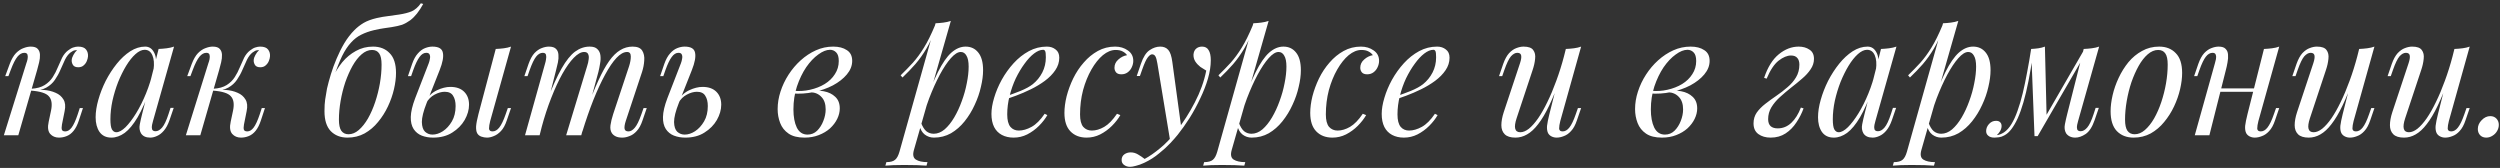 <?xml version="1.0" encoding="UTF-8"?> <svg xmlns="http://www.w3.org/2000/svg" width="536" height="36" viewBox="0 0 536 36" fill="none"><rect x="0" y="0" width="536" height="36" fill="#333333" stroke="none"/><path d="M13.284 26.696C13.188 27.224 13.188 27.608 13.284 27.848C13.38 28.064 13.62 28.172 14.004 28.172C14.484 28.172 14.928 27.908 15.336 27.38C15.768 26.828 16.212 25.868 16.668 24.5L17.1 23.168H17.784L16.92 25.796C16.608 26.756 16.224 27.512 15.768 28.064C15.336 28.592 14.844 28.964 14.292 29.18C13.764 29.396 13.212 29.504 12.636 29.504C11.868 29.504 11.244 29.24 10.764 28.712C10.284 28.16 10.176 27.284 10.44 26.084L10.944 23.708C11.232 22.316 11.076 21.296 10.476 20.648C9.9 19.976 8.604 19.568 6.588 19.424V19.28C7.5 19.208 8.424 19.208 9.36 19.28C10.32 19.352 11.172 19.556 11.916 19.892C12.66 20.204 13.224 20.684 13.608 21.332C13.992 21.956 14.076 22.784 13.86 23.816L13.284 26.696ZM16.452 10.748C16.164 10.748 15.912 10.796 15.696 10.892C15.504 10.988 15.312 11.108 15.12 11.252C14.664 11.612 14.268 12.128 13.932 12.8C13.62 13.472 13.296 14.192 12.96 14.96C12.648 15.704 12.252 16.424 11.772 17.12C11.316 17.792 10.704 18.344 9.936 18.776C9.192 19.208 8.22 19.412 7.02 19.388L6.66 19.424L6.732 19.028C7.908 18.956 8.856 18.692 9.576 18.236C10.296 17.78 10.872 17.216 11.304 16.544C11.736 15.872 12.096 15.176 12.384 14.456C12.696 13.712 13.008 13.016 13.32 12.368C13.656 11.72 14.076 11.204 14.58 10.82C15.012 10.484 15.396 10.268 15.732 10.172C16.092 10.052 16.428 9.992 16.74 9.992C17.58 9.992 18.156 10.208 18.468 10.64C18.78 11.048 18.912 11.54 18.864 12.116C18.84 12.404 18.756 12.728 18.612 13.088C18.468 13.448 18.24 13.76 17.928 14.024C17.64 14.288 17.256 14.42 16.776 14.42C16.248 14.42 15.876 14.264 15.66 13.952C15.444 13.616 15.348 13.256 15.372 12.872C15.396 12.536 15.516 12.176 15.732 11.792C15.948 11.384 16.212 11.036 16.524 10.748C16.5 10.748 16.488 10.748 16.488 10.748C16.488 10.748 16.476 10.748 16.452 10.748ZM3.924 29H0.828L5.652 13.556C5.748 13.316 5.832 13.028 5.904 12.692C5.976 12.332 5.976 12.02 5.904 11.756C5.832 11.468 5.604 11.324 5.22 11.324C4.692 11.324 4.2 11.6 3.744 12.152C3.288 12.704 2.808 13.652 2.304 14.996L1.8 16.328H1.116L2.088 13.7C2.472 12.692 2.916 11.924 3.42 11.396C3.948 10.868 4.488 10.508 5.04 10.316C5.592 10.1 6.108 9.992 6.588 9.992C7.308 9.992 7.812 10.16 8.1 10.496C8.388 10.808 8.544 11.216 8.568 11.72C8.592 12.224 8.532 12.776 8.388 13.376C8.244 13.952 8.1 14.504 7.956 15.032L3.924 29ZM24.932 28.352C25.508 28.352 26.168 27.992 26.912 27.272C27.656 26.528 28.412 25.532 29.18 24.284C29.948 23.036 30.656 21.62 31.304 20.036C31.952 18.452 32.468 16.808 32.852 15.104L32.24 18.992C31.328 21.536 30.416 23.588 29.504 25.148C28.592 26.684 27.668 27.8 26.732 28.496C25.796 29.168 24.848 29.504 23.888 29.504C22.76 29.504 21.908 29.096 21.332 28.28C20.78 27.464 20.504 26.42 20.504 25.148C20.504 23.996 20.696 22.748 21.08 21.404C21.464 20.036 21.992 18.68 22.664 17.336C23.36 15.992 24.152 14.768 25.04 13.664C25.928 12.56 26.888 11.672 27.92 11C28.976 10.328 30.044 9.992 31.124 9.992C31.964 9.992 32.6 10.412 33.032 11.252C33.488 12.068 33.584 13.22 33.32 14.708L32.924 14.924C33.092 13.652 33.008 12.632 32.672 11.864C32.336 11.072 31.784 10.676 31.016 10.676C30.392 10.676 29.732 10.988 29.036 11.612C28.364 12.212 27.704 13.04 27.056 14.096C26.432 15.128 25.856 16.292 25.328 17.588C24.824 18.884 24.416 20.228 24.104 21.62C23.816 22.988 23.672 24.308 23.672 25.58C23.672 26.612 23.78 27.332 23.996 27.74C24.236 28.148 24.548 28.352 24.932 28.352ZM34.004 10.496C34.58 10.472 35.156 10.424 35.732 10.352C36.308 10.28 36.836 10.16 37.316 9.992L32.816 25.904C32.768 26.12 32.696 26.408 32.6 26.768C32.528 27.104 32.528 27.416 32.6 27.704C32.696 27.992 32.948 28.136 33.356 28.136C33.836 28.136 34.304 27.872 34.76 27.344C35.216 26.816 35.672 25.856 36.128 24.464L36.56 23.132H37.244L36.344 25.76C36.008 26.72 35.6 27.476 35.12 28.028C34.664 28.556 34.184 28.928 33.68 29.144C33.176 29.384 32.684 29.504 32.204 29.504C31.268 29.504 30.608 29.192 30.224 28.568C29.912 28.016 29.828 27.38 29.972 26.66C30.116 25.916 30.284 25.172 30.476 24.428L34.004 10.496ZM52.307 26.696C52.211 27.224 52.211 27.608 52.307 27.848C52.403 28.064 52.643 28.172 53.027 28.172C53.507 28.172 53.951 27.908 54.359 27.38C54.791 26.828 55.235 25.868 55.691 24.5L56.123 23.168H56.807L55.943 25.796C55.631 26.756 55.247 27.512 54.791 28.064C54.359 28.592 53.867 28.964 53.315 29.18C52.787 29.396 52.235 29.504 51.659 29.504C50.891 29.504 50.267 29.24 49.787 28.712C49.307 28.16 49.199 27.284 49.463 26.084L49.967 23.708C50.255 22.316 50.099 21.296 49.499 20.648C48.923 19.976 47.627 19.568 45.611 19.424V19.28C46.523 19.208 47.447 19.208 48.383 19.28C49.343 19.352 50.195 19.556 50.939 19.892C51.683 20.204 52.247 20.684 52.631 21.332C53.015 21.956 53.099 22.784 52.883 23.816L52.307 26.696ZM55.475 10.748C55.187 10.748 54.935 10.796 54.719 10.892C54.527 10.988 54.335 11.108 54.143 11.252C53.687 11.612 53.291 12.128 52.955 12.8C52.643 13.472 52.319 14.192 51.983 14.96C51.671 15.704 51.275 16.424 50.795 17.12C50.339 17.792 49.727 18.344 48.959 18.776C48.215 19.208 47.243 19.412 46.043 19.388L45.683 19.424L45.755 19.028C46.931 18.956 47.879 18.692 48.599 18.236C49.319 17.78 49.895 17.216 50.327 16.544C50.759 15.872 51.119 15.176 51.407 14.456C51.719 13.712 52.031 13.016 52.343 12.368C52.679 11.72 53.099 11.204 53.603 10.82C54.035 10.484 54.419 10.268 54.755 10.172C55.115 10.052 55.451 9.992 55.763 9.992C56.603 9.992 57.179 10.208 57.491 10.64C57.803 11.048 57.935 11.54 57.887 12.116C57.863 12.404 57.779 12.728 57.635 13.088C57.491 13.448 57.263 13.76 56.951 14.024C56.663 14.288 56.279 14.42 55.799 14.42C55.271 14.42 54.899 14.264 54.683 13.952C54.467 13.616 54.371 13.256 54.395 12.872C54.419 12.536 54.539 12.176 54.755 11.792C54.971 11.384 55.235 11.036 55.547 10.748C55.523 10.748 55.511 10.748 55.511 10.748C55.511 10.748 55.499 10.748 55.475 10.748ZM42.947 29H39.851L44.675 13.556C44.771 13.316 44.855 13.028 44.927 12.692C44.999 12.332 44.999 12.02 44.927 11.756C44.855 11.468 44.627 11.324 44.243 11.324C43.715 11.324 43.223 11.6 42.767 12.152C42.311 12.704 41.831 13.652 41.327 14.996L40.823 16.328H40.139L41.111 13.7C41.495 12.692 41.939 11.924 42.443 11.396C42.971 10.868 43.511 10.508 44.063 10.316C44.615 10.1 45.131 9.992 45.611 9.992C46.331 9.992 46.835 10.16 47.123 10.496C47.411 10.808 47.567 11.216 47.591 11.72C47.615 12.224 47.555 12.776 47.411 13.376C47.267 13.952 47.123 14.504 46.979 15.032L42.947 29ZM69.569 23.816C69.569 22.832 69.617 22.016 69.713 21.368C69.809 20.696 69.941 19.904 70.109 18.992C70.325 18.056 70.601 17.036 70.937 15.932C71.273 14.828 71.681 13.712 72.161 12.584C72.641 11.432 73.193 10.328 73.817 9.272C74.465 8.192 75.197 7.244 76.013 6.428C76.589 5.852 77.237 5.348 77.957 4.916C78.701 4.484 79.637 4.136 80.765 3.872C81.605 3.68 82.445 3.536 83.285 3.44C84.125 3.32 84.893 3.212 85.589 3.116C86.669 2.948 87.557 2.72 88.253 2.432C88.973 2.12 89.633 1.544 90.233 0.704L90.737 0.848C90.305 1.64 89.861 2.324 89.405 2.9C88.973 3.452 88.493 3.932 87.965 4.34C87.365 4.772 86.777 5.096 86.201 5.312C85.625 5.504 84.881 5.672 83.969 5.816C83.369 5.912 82.793 5.996 82.241 6.068C81.713 6.14 81.029 6.272 80.189 6.464C79.181 6.704 78.269 7.028 77.453 7.436C76.661 7.82 75.929 8.384 75.257 9.128C74.585 9.848 73.949 10.808 73.349 12.008C72.773 13.208 72.173 14.732 71.549 16.58L69.569 23.816ZM79.757 10.712C78.989 10.712 78.245 11.024 77.525 11.648C76.829 12.248 76.181 13.076 75.581 14.132C75.005 15.164 74.489 16.328 74.033 17.624C73.601 18.92 73.265 20.264 73.025 21.656C72.785 23.048 72.665 24.38 72.665 25.652C72.665 26.732 72.833 27.524 73.169 28.028C73.529 28.532 74.045 28.784 74.717 28.784C75.485 28.784 76.217 28.484 76.913 27.884C77.633 27.26 78.293 26.432 78.893 25.4C79.493 24.344 80.009 23.168 80.441 21.872C80.873 20.576 81.209 19.244 81.449 17.876C81.689 16.484 81.809 15.14 81.809 13.844C81.809 12.74 81.641 11.948 81.305 11.468C80.969 10.964 80.453 10.712 79.757 10.712ZM69.569 23.852C69.569 22.796 69.713 21.644 70.001 20.396C70.289 19.148 70.721 17.912 71.297 16.688C71.873 15.464 72.569 14.348 73.385 13.34C74.225 12.332 75.197 11.528 76.301 10.928C77.405 10.304 78.629 9.992 79.973 9.992C81.461 9.992 82.649 10.46 83.537 11.396C84.449 12.308 84.905 13.724 84.905 15.644C84.905 16.7 84.761 17.852 84.473 19.1C84.185 20.348 83.753 21.584 83.177 22.808C82.601 24.032 81.893 25.148 81.053 26.156C80.237 27.164 79.277 27.98 78.173 28.604C77.069 29.204 75.845 29.504 74.501 29.504C73.013 29.504 71.813 29.036 70.901 28.1C70.013 27.164 69.569 25.748 69.569 23.852ZM105.099 25.94C104.931 26.588 104.847 27.128 104.847 27.56C104.871 27.968 105.123 28.172 105.603 28.172C106.131 28.172 106.611 27.896 107.043 27.344C107.499 26.768 107.955 25.82 108.411 24.5L108.879 23.168H109.563L108.663 25.796C108.327 26.804 107.907 27.572 107.403 28.1C106.899 28.628 106.383 28.988 105.855 29.18C105.351 29.396 104.871 29.504 104.415 29.504C104.007 29.504 103.599 29.432 103.191 29.288C102.783 29.144 102.483 28.892 102.291 28.532C102.123 28.196 102.051 27.716 102.075 27.092C102.123 26.444 102.291 25.568 102.579 24.464L106.287 10.496C106.887 10.472 107.463 10.424 108.015 10.352C108.591 10.28 109.107 10.16 109.563 9.992L105.099 25.94ZM96.567 18.632C97.839 18.632 98.823 18.98 99.519 19.676C100.215 20.372 100.563 21.296 100.563 22.448C100.563 23.528 100.251 24.62 99.627 25.724C99.003 26.804 98.115 27.704 96.963 28.424C95.835 29.144 94.467 29.504 92.859 29.504C91.971 29.504 91.155 29.36 90.411 29.072C89.691 28.784 89.115 28.316 88.683 27.668C88.251 26.996 88.047 26.132 88.071 25.076C88.095 23.996 88.407 22.664 89.007 21.08L91.923 13.556C92.043 13.244 92.127 12.92 92.175 12.584C92.247 12.224 92.223 11.924 92.103 11.684C92.007 11.444 91.767 11.324 91.383 11.324C90.855 11.324 90.375 11.624 89.943 12.224C89.511 12.8 89.067 13.724 88.611 14.996L88.143 16.328H87.459L88.359 13.7C88.695 12.74 89.103 11.996 89.583 11.468C90.063 10.916 90.579 10.532 91.131 10.316C91.683 10.1 92.211 9.992 92.715 9.992C94.035 9.992 94.779 10.424 94.947 11.288C95.139 12.152 94.911 13.4 94.263 15.032L91.455 22.124C90.783 23.828 90.447 25.172 90.447 26.156C90.471 27.14 90.699 27.836 91.131 28.244C91.587 28.652 92.115 28.856 92.715 28.856C93.459 28.856 94.203 28.616 94.947 28.136C95.715 27.632 96.363 26.924 96.891 26.012C97.419 25.1 97.683 24.008 97.683 22.736C97.683 21.824 97.503 21.092 97.143 20.54C96.807 19.964 96.207 19.676 95.343 19.676C94.671 19.676 93.951 19.88 93.183 20.288C92.415 20.696 91.815 21.296 91.383 22.088L91.167 21.692C91.863 20.588 92.703 19.808 93.687 19.352C94.695 18.872 95.655 18.632 96.567 18.632ZM115.696 29H112.564L116.884 13.556C116.956 13.34 117.016 13.064 117.064 12.728C117.136 12.368 117.136 12.044 117.064 11.756C116.992 11.468 116.764 11.324 116.38 11.324C115.852 11.324 115.372 11.6 114.94 12.152C114.508 12.704 114.052 13.652 113.572 14.996L113.104 16.328H112.42L113.32 13.7C113.68 12.692 114.1 11.924 114.58 11.396C115.084 10.868 115.6 10.508 116.128 10.316C116.68 10.1 117.196 9.992 117.676 9.992C118.396 9.992 118.912 10.16 119.224 10.496C119.536 10.808 119.704 11.228 119.728 11.756C119.776 12.26 119.74 12.8 119.62 13.376C119.5 13.952 119.368 14.504 119.224 15.032L115.696 29ZM125.884 14.168C126.052 13.664 126.16 13.184 126.208 12.728C126.28 12.272 126.244 11.9 126.1 11.612C125.98 11.3 125.692 11.144 125.236 11.144C124.564 11.144 123.82 11.564 123.004 12.404C122.212 13.22 121.396 14.372 120.556 15.86C119.74 17.324 118.948 19.04 118.18 21.008C117.412 22.952 116.728 25.04 116.128 27.272L117.316 21.512C118.42 18.632 119.452 16.352 120.412 14.672C121.372 12.992 122.332 11.792 123.292 11.072C124.276 10.352 125.32 9.992 126.424 9.992C127.192 9.992 127.744 10.172 128.08 10.532C128.44 10.868 128.656 11.312 128.728 11.864C128.8 12.416 128.776 13.004 128.656 13.628C128.56 14.252 128.44 14.852 128.296 15.428L124.624 29H121.384L125.884 14.168ZM134.884 14.168C135.124 13.424 135.244 12.74 135.244 12.116C135.244 11.468 134.98 11.144 134.452 11.144C133.732 11.144 132.976 11.564 132.184 12.404C131.392 13.244 130.576 14.444 129.736 16.004C128.896 17.54 128.056 19.352 127.216 21.44C126.4 23.504 125.608 25.784 124.84 28.28L125.668 23.672C126.604 21.176 127.468 19.064 128.26 17.336C129.052 15.584 129.832 14.168 130.6 13.088C131.368 12.008 132.16 11.228 132.976 10.748C133.792 10.244 134.68 9.992 135.64 9.992C136.648 9.992 137.332 10.28 137.692 10.856C138.052 11.432 138.196 12.14 138.124 12.98C138.076 13.796 137.92 14.612 137.656 15.428L134.164 25.94C133.924 26.684 133.84 27.248 133.912 27.632C133.984 27.992 134.26 28.172 134.74 28.172C135.196 28.172 135.64 27.92 136.072 27.416C136.528 26.912 137.008 25.94 137.512 24.5L137.98 23.168H138.664L137.764 25.796C137.428 26.804 137.008 27.572 136.504 28.1C136.024 28.628 135.508 28.988 134.956 29.18C134.428 29.396 133.912 29.504 133.408 29.504C132.808 29.504 132.328 29.408 131.968 29.216C131.632 29.048 131.368 28.82 131.176 28.532C130.888 28.076 130.792 27.512 130.888 26.84C130.984 26.144 131.176 25.352 131.464 24.464L134.884 14.168ZM150.637 18.632C151.909 18.632 152.893 18.98 153.589 19.676C154.285 20.372 154.633 21.296 154.633 22.448C154.633 23.528 154.321 24.62 153.697 25.724C153.073 26.804 152.185 27.704 151.033 28.424C149.905 29.144 148.537 29.504 146.929 29.504C146.041 29.504 145.225 29.36 144.481 29.072C143.761 28.784 143.185 28.316 142.753 27.668C142.321 26.996 142.117 26.132 142.141 25.076C142.165 23.996 142.477 22.664 143.077 21.08L145.993 13.556C146.113 13.244 146.197 12.92 146.245 12.584C146.317 12.224 146.293 11.924 146.173 11.684C146.077 11.444 145.837 11.324 145.453 11.324C144.925 11.324 144.445 11.624 144.013 12.224C143.581 12.8 143.137 13.724 142.681 14.996L142.213 16.328H141.529L142.429 13.7C142.765 12.74 143.173 11.996 143.653 11.468C144.133 10.916 144.649 10.532 145.201 10.316C145.753 10.1 146.281 9.992 146.785 9.992C148.105 9.992 148.849 10.424 149.017 11.288C149.209 12.152 148.981 13.4 148.333 15.032L145.525 22.124C144.853 23.828 144.517 25.172 144.517 26.156C144.541 27.14 144.769 27.836 145.201 28.244C145.657 28.652 146.185 28.856 146.785 28.856C147.529 28.856 148.273 28.616 149.017 28.136C149.785 27.632 150.433 26.924 150.961 26.012C151.489 25.1 151.753 24.008 151.753 22.736C151.753 21.824 151.573 21.092 151.213 20.54C150.877 19.964 150.277 19.676 149.413 19.676C148.741 19.676 148.021 19.88 147.253 20.288C146.485 20.696 145.885 21.296 145.453 22.088L145.237 21.692C145.933 20.588 146.773 19.808 147.757 19.352C148.765 18.872 149.725 18.632 150.637 18.632ZM173.135 28.856C173.927 28.856 174.611 28.58 175.187 28.028C175.763 27.452 176.207 26.756 176.519 25.94C176.855 25.1 177.023 24.272 177.023 23.456C177.023 22.304 176.723 21.416 176.123 20.792C175.523 20.144 174.743 19.808 173.783 19.784L173.567 19.568C174.623 19.376 175.643 19.376 176.627 19.568C177.635 19.76 178.451 20.156 179.075 20.756C179.723 21.356 180.047 22.184 180.047 23.24C180.047 23.984 179.867 24.728 179.507 25.472C179.147 26.216 178.631 26.9 177.959 27.524C177.287 28.124 176.483 28.604 175.547 28.964C174.635 29.324 173.615 29.504 172.487 29.504C171.047 29.504 169.907 29.216 169.067 28.64C168.227 28.064 167.627 27.308 167.267 26.372C166.907 25.436 166.727 24.44 166.727 23.384C166.727 22.136 166.931 20.888 167.339 19.64C167.747 18.368 168.323 17.156 169.067 16.004C169.811 14.852 170.675 13.832 171.659 12.944C172.667 12.032 173.759 11.312 174.935 10.784C176.111 10.256 177.347 9.992 178.643 9.992C179.843 9.992 180.815 10.244 181.559 10.748C182.327 11.228 182.711 11.996 182.711 13.052C182.711 14.084 182.327 15.056 181.559 15.968C180.815 16.856 179.819 17.636 178.571 18.308C177.323 18.956 175.943 19.436 174.431 19.748C172.919 20.06 171.407 20.156 169.895 20.036L170.111 19.46C171.335 19.58 172.523 19.508 173.675 19.244C174.851 18.98 175.895 18.572 176.807 18.02C177.743 17.444 178.475 16.736 179.003 15.896C179.555 15.056 179.831 14.12 179.831 13.088C179.831 12.224 179.651 11.612 179.291 11.252C178.931 10.868 178.487 10.676 177.959 10.676C177.191 10.676 176.351 11.012 175.439 11.684C174.527 12.332 173.663 13.244 172.847 14.42C172.055 15.596 171.395 16.964 170.867 18.524C170.363 20.06 170.111 21.704 170.111 23.456C170.111 25.04 170.351 26.336 170.831 27.344C171.335 28.352 172.103 28.856 173.135 28.856ZM205.985 11.144C205.361 11.144 204.653 11.588 203.861 12.476C203.093 13.34 202.301 14.528 201.485 16.04C200.693 17.528 199.937 19.208 199.217 21.08C198.521 22.952 197.933 24.896 197.453 26.912L198.101 23.024C199.133 19.88 200.129 17.36 201.089 15.464C202.049 13.544 203.009 12.152 203.969 11.288C204.953 10.424 205.973 9.992 207.029 9.992C208.157 9.992 209.057 10.412 209.729 11.252C210.425 12.092 210.773 13.364 210.773 15.068C210.773 16.148 210.617 17.336 210.305 18.632C210.017 19.928 209.573 21.212 208.973 22.484C208.397 23.756 207.677 24.932 206.813 26.012C205.973 27.068 205.001 27.92 203.897 28.568C202.793 29.192 201.569 29.504 200.225 29.504C199.505 29.504 198.857 29.288 198.281 28.856C197.729 28.424 197.357 27.8 197.165 26.984L197.453 26.264C197.789 27.152 198.173 27.776 198.605 28.136C199.061 28.496 199.589 28.676 200.189 28.676C201.005 28.676 201.785 28.364 202.529 27.74C203.273 27.092 203.957 26.24 204.581 25.184C205.205 24.128 205.745 22.964 206.201 21.692C206.681 20.396 207.041 19.112 207.281 17.84C207.545 16.544 207.677 15.356 207.677 14.276C207.677 13.22 207.521 12.44 207.209 11.936C206.921 11.408 206.513 11.144 205.985 11.144ZM200.585 4.988C201.161 4.964 201.725 4.916 202.277 4.844C202.853 4.772 203.381 4.652 203.861 4.484L195.941 32.168C195.653 33.176 195.797 33.86 196.373 34.22C196.949 34.58 197.777 34.76 198.857 34.76L198.641 35.516C198.161 35.492 197.477 35.456 196.589 35.408C195.725 35.384 194.801 35.372 193.817 35.372C193.073 35.372 192.317 35.384 191.549 35.408C190.781 35.456 190.205 35.492 189.821 35.516L190.037 34.76C190.901 34.76 191.525 34.592 191.909 34.256C192.293 33.944 192.605 33.368 192.845 32.528L200.585 4.988ZM193.097 16.148C194.033 15.236 194.909 14.336 195.725 13.448C196.541 12.536 197.333 11.456 198.101 10.208C198.869 8.96 199.649 7.388 200.441 5.492L200.549 6.068C200.021 7.7 199.385 9.14 198.641 10.388C197.921 11.612 197.129 12.728 196.265 13.736C195.401 14.72 194.477 15.68 193.493 16.616L193.097 16.148ZM215.157 20.828C216.501 20.372 217.713 19.928 218.793 19.496C219.897 19.04 220.773 18.56 221.421 18.056C222.285 17.36 222.969 16.52 223.473 15.536C223.977 14.552 224.229 13.472 224.229 12.296C224.229 11.6 224.181 11.156 224.085 10.964C223.989 10.772 223.845 10.676 223.653 10.676C223.053 10.676 222.405 10.94 221.709 11.468C221.013 11.996 220.329 12.728 219.657 13.664C218.985 14.576 218.361 15.62 217.785 16.796C217.233 17.972 216.789 19.232 216.453 20.576C216.117 21.896 215.949 23.216 215.949 24.536C215.949 25.76 216.177 26.648 216.633 27.2C217.089 27.728 217.689 27.992 218.433 27.992C219.297 27.992 220.209 27.728 221.169 27.2C222.129 26.672 223.065 25.736 223.977 24.392L224.553 24.68C224.097 25.472 223.497 26.24 222.753 26.984C222.009 27.728 221.169 28.34 220.233 28.82C219.321 29.276 218.349 29.504 217.317 29.504C216.357 29.504 215.517 29.312 214.797 28.928C214.077 28.544 213.525 27.98 213.141 27.236C212.757 26.468 212.565 25.532 212.565 24.428C212.565 23.396 212.757 22.244 213.141 20.972C213.525 19.676 214.065 18.392 214.761 17.12C215.481 15.824 216.333 14.636 217.317 13.556C218.301 12.476 219.393 11.612 220.593 10.964C221.793 10.316 223.077 9.992 224.445 9.992C225.189 9.992 225.813 10.196 226.317 10.604C226.845 10.988 227.109 11.576 227.109 12.368C227.109 13.328 226.821 14.228 226.245 15.068C225.693 15.884 224.949 16.64 224.013 17.336C223.101 18.008 222.105 18.608 221.025 19.136C219.945 19.664 218.889 20.12 217.857 20.504C216.825 20.888 215.913 21.2 215.121 21.44L215.157 20.828ZM239.194 10.712C238.282 10.712 237.37 11.084 236.458 11.828C235.57 12.572 234.754 13.592 234.01 14.888C233.266 16.184 232.666 17.66 232.21 19.316C231.778 20.972 231.562 22.712 231.562 24.536C231.562 25.76 231.79 26.648 232.246 27.2C232.726 27.728 233.338 27.992 234.082 27.992C234.946 27.992 235.834 27.728 236.746 27.2C237.658 26.672 238.57 25.736 239.482 24.392L240.202 24.68C239.746 25.472 239.146 26.24 238.402 26.984C237.658 27.728 236.818 28.34 235.882 28.82C234.97 29.276 233.998 29.504 232.966 29.504C231.526 29.504 230.374 29.06 229.51 28.172C228.646 27.284 228.214 25.964 228.214 24.212C228.214 23.108 228.37 21.92 228.682 20.648C229.018 19.352 229.486 18.08 230.086 16.832C230.71 15.56 231.466 14.42 232.354 13.412C233.242 12.38 234.25 11.552 235.378 10.928C236.506 10.304 237.742 9.992 239.086 9.992C240.142 9.992 241.054 10.268 241.822 10.82C242.59 11.348 242.974 12.092 242.974 13.052C242.974 13.508 242.866 13.964 242.65 14.42C242.458 14.852 242.17 15.212 241.786 15.5C241.402 15.788 240.946 15.932 240.418 15.932C239.914 15.932 239.542 15.8 239.302 15.536C239.062 15.248 238.942 14.912 238.942 14.528C238.942 13.832 239.218 13.244 239.77 12.764C240.322 12.26 240.946 11.948 241.642 11.828C241.402 11.492 241.09 11.228 240.706 11.036C240.322 10.82 239.818 10.712 239.194 10.712ZM253.293 27.56L250.881 30.188L248.145 13.628C248.025 12.884 247.881 12.368 247.713 12.08C247.545 11.792 247.305 11.648 246.993 11.648C246.729 11.648 246.429 11.864 246.093 12.296C245.757 12.704 245.349 13.592 244.869 14.96L244.401 16.292H243.717L244.617 13.664C245.121 12.2 245.745 11.228 246.489 10.748C247.233 10.244 247.989 9.992 248.757 9.992C249.501 9.992 250.077 10.232 250.485 10.712C250.893 11.168 251.181 12.032 251.349 13.304L253.293 27.56ZM245.409 34.076C246.441 33.524 247.533 32.768 248.685 31.808C249.861 30.872 251.073 29.6 252.321 27.992C253.737 26.192 255.021 24.176 256.173 21.944C257.349 19.688 258.165 17.42 258.621 15.14C258.237 14.924 257.817 14.66 257.361 14.348C256.929 14.012 256.569 13.628 256.281 13.196C255.993 12.74 255.861 12.236 255.885 11.684C255.933 11.132 256.125 10.712 256.461 10.424C256.797 10.136 257.217 9.992 257.721 9.992C258.369 9.992 258.837 10.244 259.125 10.748C259.437 11.228 259.593 11.948 259.593 12.908C259.593 14.132 259.389 15.452 258.981 16.868C258.573 18.26 258.021 19.676 257.325 21.116C256.653 22.556 255.897 23.948 255.057 25.292C254.217 26.612 253.365 27.812 252.501 28.892C252.117 29.372 251.589 29.972 250.917 30.692C250.245 31.412 249.441 32.144 248.505 32.888C247.593 33.656 246.561 34.316 245.409 34.868C244.689 35.204 244.065 35.432 243.537 35.552C243.033 35.696 242.613 35.768 242.277 35.768C241.797 35.768 241.377 35.636 241.017 35.372C240.657 35.132 240.477 34.772 240.477 34.292C240.477 33.764 240.681 33.356 241.089 33.068C241.473 32.804 241.917 32.672 242.421 32.672C242.973 32.672 243.489 32.816 243.969 33.104C244.473 33.392 244.953 33.716 245.409 34.076ZM274.118 11.144C273.494 11.144 272.786 11.588 271.994 12.476C271.226 13.34 270.434 14.528 269.618 16.04C268.826 17.528 268.07 19.208 267.35 21.08C266.654 22.952 266.066 24.896 265.586 26.912L266.234 23.024C267.266 19.88 268.262 17.36 269.222 15.464C270.182 13.544 271.142 12.152 272.102 11.288C273.086 10.424 274.106 9.992 275.162 9.992C276.29 9.992 277.19 10.412 277.862 11.252C278.558 12.092 278.906 13.364 278.906 15.068C278.906 16.148 278.75 17.336 278.438 18.632C278.15 19.928 277.706 21.212 277.106 22.484C276.53 23.756 275.81 24.932 274.946 26.012C274.106 27.068 273.134 27.92 272.03 28.568C270.926 29.192 269.702 29.504 268.358 29.504C267.638 29.504 266.99 29.288 266.414 28.856C265.862 28.424 265.49 27.8 265.298 26.984L265.586 26.264C265.922 27.152 266.306 27.776 266.738 28.136C267.194 28.496 267.722 28.676 268.322 28.676C269.138 28.676 269.918 28.364 270.662 27.74C271.406 27.092 272.09 26.24 272.714 25.184C273.338 24.128 273.878 22.964 274.334 21.692C274.814 20.396 275.174 19.112 275.414 17.84C275.678 16.544 275.81 15.356 275.81 14.276C275.81 13.22 275.654 12.44 275.342 11.936C275.054 11.408 274.646 11.144 274.118 11.144ZM268.718 4.988C269.294 4.964 269.858 4.916 270.41 4.844C270.986 4.772 271.514 4.652 271.994 4.484L264.074 32.168C263.786 33.176 263.93 33.86 264.506 34.22C265.082 34.58 265.91 34.76 266.99 34.76L266.774 35.516C266.294 35.492 265.61 35.456 264.722 35.408C263.858 35.384 262.934 35.372 261.95 35.372C261.206 35.372 260.45 35.384 259.681 35.408C258.913 35.456 258.337 35.492 257.953 35.516L258.169 34.76C259.033 34.76 259.657 34.592 260.041 34.256C260.425 33.944 260.738 33.368 260.978 32.528L268.718 4.988ZM261.23 16.148C262.166 15.236 263.042 14.336 263.858 13.448C264.674 12.536 265.466 11.456 266.234 10.208C267.002 8.96 267.782 7.388 268.574 5.492L268.682 6.068C268.154 7.7 267.518 9.14 266.774 10.388C266.054 11.612 265.262 12.728 264.398 13.736C263.534 14.72 262.61 15.68 261.625 16.616L261.23 16.148ZM291.894 10.712C290.982 10.712 290.07 11.084 289.158 11.828C288.27 12.572 287.454 13.592 286.71 14.888C285.966 16.184 285.366 17.66 284.91 19.316C284.478 20.972 284.262 22.712 284.262 24.536C284.262 25.76 284.49 26.648 284.946 27.2C285.426 27.728 286.038 27.992 286.782 27.992C287.646 27.992 288.534 27.728 289.446 27.2C290.358 26.672 291.27 25.736 292.182 24.392L292.902 24.68C292.446 25.472 291.846 26.24 291.102 26.984C290.358 27.728 289.518 28.34 288.582 28.82C287.67 29.276 286.698 29.504 285.666 29.504C284.226 29.504 283.074 29.06 282.21 28.172C281.346 27.284 280.914 25.964 280.914 24.212C280.914 23.108 281.07 21.92 281.382 20.648C281.718 19.352 282.186 18.08 282.786 16.832C283.41 15.56 284.166 14.42 285.054 13.412C285.942 12.38 286.95 11.552 288.078 10.928C289.206 10.304 290.442 9.992 291.786 9.992C292.842 9.992 293.754 10.268 294.522 10.82C295.29 11.348 295.674 12.092 295.674 13.052C295.674 13.508 295.566 13.964 295.35 14.42C295.158 14.852 294.87 15.212 294.486 15.5C294.102 15.788 293.646 15.932 293.118 15.932C292.614 15.932 292.242 15.8 292.002 15.536C291.762 15.248 291.642 14.912 291.642 14.528C291.642 13.832 291.918 13.244 292.47 12.764C293.022 12.26 293.646 11.948 294.342 11.828C294.102 11.492 293.79 11.228 293.406 11.036C293.022 10.82 292.518 10.712 291.894 10.712ZM298.829 20.828C300.173 20.372 301.385 19.928 302.465 19.496C303.569 19.04 304.445 18.56 305.093 18.056C305.957 17.36 306.641 16.52 307.145 15.536C307.649 14.552 307.901 13.472 307.901 12.296C307.901 11.6 307.853 11.156 307.757 10.964C307.661 10.772 307.517 10.676 307.325 10.676C306.725 10.676 306.077 10.94 305.381 11.468C304.685 11.996 304.001 12.728 303.329 13.664C302.657 14.576 302.033 15.62 301.457 16.796C300.905 17.972 300.461 19.232 300.125 20.576C299.789 21.896 299.621 23.216 299.621 24.536C299.621 25.76 299.849 26.648 300.305 27.2C300.761 27.728 301.361 27.992 302.105 27.992C302.969 27.992 303.881 27.728 304.841 27.2C305.801 26.672 306.737 25.736 307.649 24.392L308.225 24.68C307.769 25.472 307.169 26.24 306.425 26.984C305.681 27.728 304.841 28.34 303.905 28.82C302.993 29.276 302.021 29.504 300.989 29.504C300.029 29.504 299.189 29.312 298.469 28.928C297.749 28.544 297.197 27.98 296.813 27.236C296.429 26.468 296.237 25.532 296.237 24.428C296.237 23.396 296.429 22.244 296.813 20.972C297.197 19.676 297.737 18.392 298.433 17.12C299.153 15.824 300.005 14.636 300.989 13.556C301.973 12.476 303.065 11.612 304.265 10.964C305.465 10.316 306.749 9.992 308.117 9.992C308.861 9.992 309.485 10.196 309.989 10.604C310.517 10.988 310.781 11.576 310.781 12.368C310.781 13.328 310.493 14.228 309.917 15.068C309.365 15.884 308.621 16.64 307.685 17.336C306.773 18.008 305.777 18.608 304.697 19.136C303.617 19.664 302.561 20.12 301.529 20.504C300.497 20.888 299.585 21.2 298.793 21.44L298.829 20.828ZM334.636 16.544C333.772 18.944 332.944 20.972 332.152 22.628C331.36 24.284 330.568 25.616 329.776 26.624C329.008 27.632 328.216 28.364 327.4 28.82C326.608 29.276 325.78 29.504 324.916 29.504C323.86 29.504 323.092 29.264 322.612 28.784C322.132 28.304 321.892 27.656 321.892 26.84C321.892 26.024 322.06 25.1 322.396 24.068L325.888 13.556C326.128 12.836 326.212 12.284 326.14 11.9C326.068 11.516 325.792 11.324 325.312 11.324C324.856 11.324 324.4 11.576 323.944 12.08C323.512 12.584 323.044 13.556 322.54 14.996L322.072 16.328H321.388L322.288 13.7C322.648 12.692 323.068 11.924 323.548 11.396C324.052 10.868 324.568 10.508 325.096 10.316C325.648 10.1 326.164 9.992 326.644 9.992C327.7 9.992 328.396 10.244 328.732 10.748C329.092 11.228 329.224 11.852 329.128 12.62C329.056 13.388 328.876 14.192 328.588 15.032L325.168 25.328C324.496 27.344 324.76 28.352 325.96 28.352C326.536 28.352 327.148 28.1 327.796 27.596C328.444 27.068 329.104 26.324 329.776 25.364C330.448 24.38 331.108 23.216 331.756 21.872C332.428 20.504 333.064 18.992 333.664 17.336C334.288 15.656 334.852 13.856 335.356 11.936L334.636 16.544ZM334.528 25.94C334.36 26.588 334.276 27.128 334.276 27.56C334.3 27.968 334.552 28.172 335.032 28.172C335.56 28.172 336.04 27.896 336.472 27.344C336.928 26.768 337.384 25.82 337.84 24.5L338.308 23.168H338.992L338.092 25.796C337.756 26.804 337.336 27.572 336.832 28.1C336.352 28.628 335.836 28.988 335.284 29.18C334.756 29.396 334.24 29.504 333.736 29.504C333.352 29.504 332.992 29.42 332.656 29.252C332.32 29.084 332.068 28.844 331.9 28.532C331.708 28.124 331.636 27.608 331.684 26.984C331.756 26.36 331.924 25.52 332.188 24.464L335.716 10.496C336.316 10.472 336.892 10.424 337.444 10.352C338.02 10.28 338.536 10.16 338.992 9.992L334.528 25.94ZM356.967 28.856C357.759 28.856 358.443 28.58 359.019 28.028C359.595 27.452 360.039 26.756 360.351 25.94C360.687 25.1 360.855 24.272 360.855 23.456C360.855 22.304 360.555 21.416 359.955 20.792C359.355 20.144 358.575 19.808 357.615 19.784L357.399 19.568C358.455 19.376 359.475 19.376 360.459 19.568C361.467 19.76 362.283 20.156 362.907 20.756C363.555 21.356 363.879 22.184 363.879 23.24C363.879 23.984 363.699 24.728 363.339 25.472C362.979 26.216 362.463 26.9 361.791 27.524C361.119 28.124 360.315 28.604 359.379 28.964C358.467 29.324 357.447 29.504 356.319 29.504C354.879 29.504 353.739 29.216 352.899 28.64C352.059 28.064 351.459 27.308 351.099 26.372C350.739 25.436 350.559 24.44 350.559 23.384C350.559 22.136 350.763 20.888 351.171 19.64C351.579 18.368 352.155 17.156 352.899 16.004C353.643 14.852 354.507 13.832 355.491 12.944C356.499 12.032 357.591 11.312 358.767 10.784C359.943 10.256 361.179 9.992 362.475 9.992C363.675 9.992 364.647 10.244 365.391 10.748C366.159 11.228 366.543 11.996 366.543 13.052C366.543 14.084 366.159 15.056 365.391 15.968C364.647 16.856 363.651 17.636 362.403 18.308C361.155 18.956 359.775 19.436 358.263 19.748C356.751 20.06 355.239 20.156 353.727 20.036L353.943 19.46C355.167 19.58 356.355 19.508 357.507 19.244C358.683 18.98 359.727 18.572 360.639 18.02C361.575 17.444 362.307 16.736 362.835 15.896C363.387 15.056 363.663 14.12 363.663 13.088C363.663 12.224 363.483 11.612 363.123 11.252C362.763 10.868 362.319 10.676 361.791 10.676C361.023 10.676 360.183 11.012 359.271 11.684C358.359 12.332 357.495 13.244 356.679 14.42C355.887 15.596 355.227 16.964 354.699 18.524C354.195 20.06 353.943 21.704 353.943 23.456C353.943 25.04 354.183 26.336 354.663 27.344C355.167 28.352 355.935 28.856 356.967 28.856ZM381.141 27.524C382.245 27.524 383.217 27.128 384.057 26.336C384.897 25.544 385.581 24.452 386.109 23.06L386.685 23.24C386.301 24.296 385.785 25.304 385.137 26.264C384.513 27.224 383.745 28.004 382.833 28.604C381.921 29.204 380.853 29.504 379.629 29.504C378.573 29.504 377.697 29.252 377.001 28.748C376.305 28.244 375.957 27.476 375.957 26.444C375.957 25.58 376.185 24.812 376.641 24.14C377.121 23.468 377.733 22.844 378.477 22.268C379.245 21.668 380.037 21.092 380.853 20.54C381.693 19.964 382.485 19.352 383.229 18.704C383.997 18.056 384.609 17.348 385.065 16.58C385.545 15.788 385.785 14.876 385.785 13.844C385.785 13.244 385.641 12.776 385.353 12.44C385.065 12.08 384.609 11.9 383.985 11.9C383.169 11.9 382.281 12.272 381.321 13.016C380.385 13.76 379.533 15.044 378.765 16.868L378.225 16.688C378.993 14.408 380.037 12.728 381.357 11.648C382.701 10.544 384.129 9.992 385.641 9.992C386.553 9.992 387.321 10.208 387.945 10.64C388.593 11.048 388.917 11.708 388.917 12.62C388.917 13.412 388.677 14.156 388.197 14.852C387.741 15.548 387.129 16.22 386.361 16.868C385.617 17.516 384.825 18.164 383.985 18.812C383.169 19.46 382.377 20.132 381.609 20.828C380.865 21.5 380.253 22.232 379.773 23.024C379.317 23.792 379.089 24.632 379.089 25.544C379.089 26.216 379.269 26.72 379.629 27.056C379.989 27.368 380.493 27.524 381.141 27.524ZM394.213 28.352C394.789 28.352 395.449 27.992 396.193 27.272C396.937 26.528 397.693 25.532 398.461 24.284C399.229 23.036 399.937 21.62 400.585 20.036C401.233 18.452 401.749 16.808 402.133 15.104L401.521 18.992C400.609 21.536 399.697 23.588 398.785 25.148C397.873 26.684 396.949 27.8 396.013 28.496C395.077 29.168 394.129 29.504 393.169 29.504C392.041 29.504 391.189 29.096 390.613 28.28C390.061 27.464 389.785 26.42 389.785 25.148C389.785 23.996 389.977 22.748 390.361 21.404C390.745 20.036 391.273 18.68 391.945 17.336C392.641 15.992 393.433 14.768 394.321 13.664C395.209 12.56 396.169 11.672 397.201 11C398.257 10.328 399.325 9.992 400.405 9.992C401.245 9.992 401.881 10.412 402.313 11.252C402.769 12.068 402.865 13.22 402.601 14.708L402.205 14.924C402.373 13.652 402.289 12.632 401.953 11.864C401.617 11.072 401.065 10.676 400.297 10.676C399.673 10.676 399.013 10.988 398.317 11.612C397.645 12.212 396.985 13.04 396.337 14.096C395.713 15.128 395.137 16.292 394.609 17.588C394.105 18.884 393.697 20.228 393.385 21.62C393.097 22.988 392.953 24.308 392.953 25.58C392.953 26.612 393.061 27.332 393.277 27.74C393.517 28.148 393.829 28.352 394.213 28.352ZM403.285 10.496C403.861 10.472 404.437 10.424 405.013 10.352C405.589 10.28 406.117 10.16 406.597 9.992L402.097 25.904C402.049 26.12 401.977 26.408 401.881 26.768C401.809 27.104 401.809 27.416 401.881 27.704C401.977 27.992 402.229 28.136 402.637 28.136C403.117 28.136 403.585 27.872 404.041 27.344C404.497 26.816 404.953 25.856 405.409 24.464L405.841 23.132H406.525L405.625 25.76C405.289 26.72 404.881 27.476 404.401 28.028C403.945 28.556 403.465 28.928 402.961 29.144C402.457 29.384 401.965 29.504 401.485 29.504C400.549 29.504 399.889 29.192 399.505 28.568C399.193 28.016 399.109 27.38 399.253 26.66C399.397 25.916 399.565 25.172 399.757 24.428L403.285 10.496ZM421.985 11.144C421.361 11.144 420.653 11.588 419.861 12.476C419.093 13.34 418.301 14.528 417.485 16.04C416.693 17.528 415.937 19.208 415.217 21.08C414.521 22.952 413.933 24.896 413.453 26.912L414.101 23.024C415.133 19.88 416.129 17.36 417.089 15.464C418.049 13.544 419.009 12.152 419.969 11.288C420.953 10.424 421.973 9.992 423.029 9.992C424.157 9.992 425.057 10.412 425.729 11.252C426.425 12.092 426.773 13.364 426.773 15.068C426.773 16.148 426.617 17.336 426.305 18.632C426.017 19.928 425.573 21.212 424.973 22.484C424.397 23.756 423.677 24.932 422.813 26.012C421.973 27.068 421.001 27.92 419.897 28.568C418.793 29.192 417.569 29.504 416.225 29.504C415.505 29.504 414.857 29.288 414.281 28.856C413.729 28.424 413.357 27.8 413.165 26.984L413.453 26.264C413.789 27.152 414.173 27.776 414.605 28.136C415.061 28.496 415.589 28.676 416.189 28.676C417.005 28.676 417.785 28.364 418.529 27.74C419.273 27.092 419.957 26.24 420.581 25.184C421.205 24.128 421.745 22.964 422.201 21.692C422.681 20.396 423.041 19.112 423.281 17.84C423.545 16.544 423.677 15.356 423.677 14.276C423.677 13.22 423.521 12.44 423.209 11.936C422.921 11.408 422.513 11.144 421.985 11.144ZM416.585 4.988C417.161 4.964 417.725 4.916 418.277 4.844C418.853 4.772 419.381 4.652 419.861 4.484L411.941 32.168C411.653 33.176 411.797 33.86 412.373 34.22C412.949 34.58 413.777 34.76 414.857 34.76L414.641 35.516C414.161 35.492 413.477 35.456 412.589 35.408C411.725 35.384 410.801 35.372 409.817 35.372C409.073 35.372 408.317 35.384 407.549 35.408C406.781 35.456 406.205 35.492 405.821 35.516L406.037 34.76C406.901 34.76 407.525 34.592 407.909 34.256C408.293 33.944 408.605 33.368 408.845 32.528L416.585 4.988ZM409.097 16.148C410.033 15.236 410.909 14.336 411.725 13.448C412.541 12.536 413.333 11.456 414.101 10.208C414.869 8.96 415.649 7.388 416.441 5.492L416.549 6.068C416.021 7.7 415.385 9.14 414.641 10.388C413.921 11.612 413.129 12.728 412.265 13.736C411.401 14.72 410.477 15.68 409.493 16.616L409.097 16.148ZM445.557 25.904C445.509 26.12 445.437 26.408 445.341 26.768C445.269 27.104 445.269 27.416 445.341 27.704C445.437 27.992 445.689 28.136 446.097 28.136C446.577 28.136 447.045 27.872 447.501 27.344C447.957 26.816 448.413 25.856 448.869 24.464L449.301 23.132H449.985L449.085 25.76C448.581 27.224 447.933 28.22 447.141 28.748C446.373 29.252 445.641 29.504 444.945 29.504C444.489 29.504 444.093 29.42 443.757 29.252C443.421 29.084 443.157 28.856 442.965 28.568C442.653 28.016 442.569 27.38 442.713 26.66C442.857 25.916 443.025 25.172 443.217 24.428L446.745 10.496C447.321 10.472 447.897 10.424 448.473 10.352C449.049 10.28 449.577 10.16 450.057 9.992L445.557 25.904ZM435.873 11.648C435.561 13.784 435.237 15.704 434.901 17.408C434.565 19.112 434.205 20.624 433.821 21.944C433.437 23.264 433.029 24.404 432.597 25.364C432.165 26.3 431.709 27.08 431.229 27.704C430.773 28.304 430.269 28.748 429.717 29.036C429.333 29.252 428.949 29.384 428.565 29.432C428.181 29.48 427.869 29.504 427.629 29.504C427.029 29.504 426.585 29.372 426.297 29.108C425.985 28.868 425.829 28.532 425.829 28.1C425.829 27.548 426.033 27.044 426.441 26.588C426.849 26.132 427.353 25.904 427.953 25.904C428.361 25.904 428.661 26.012 428.853 26.228C429.045 26.42 429.141 26.684 429.141 27.02C429.141 27.356 429.045 27.704 428.853 28.064C428.661 28.4 428.421 28.7 428.133 28.964C428.157 28.964 428.169 28.964 428.169 28.964C428.625 28.916 429.117 28.724 429.645 28.388C430.245 27.98 430.785 27.38 431.265 26.588C431.745 25.796 432.177 24.848 432.561 23.744C432.969 22.616 433.341 21.356 433.677 19.964C434.013 18.572 434.325 17.084 434.613 15.5C434.925 13.892 435.213 12.224 435.477 10.496L435.873 11.648ZM436.197 29.18L435.477 10.496C436.005 10.472 436.521 10.424 437.025 10.352C437.529 10.28 437.997 10.16 438.429 9.992L438.789 24.824L436.881 29.18H436.197ZM437.241 27.272L446.853 10.64L447.393 11.036L436.881 29.18L437.241 27.272ZM462.702 10.712C461.934 10.712 461.19 11.024 460.47 11.648C459.774 12.248 459.126 13.076 458.526 14.132C457.95 15.164 457.434 16.328 456.978 17.624C456.546 18.92 456.21 20.264 455.97 21.656C455.73 23.048 455.61 24.38 455.61 25.652C455.61 26.732 455.778 27.524 456.114 28.028C456.474 28.532 456.99 28.784 457.662 28.784C458.43 28.784 459.162 28.484 459.858 27.884C460.578 27.26 461.238 26.432 461.838 25.4C462.438 24.344 462.954 23.168 463.386 21.872C463.818 20.576 464.154 19.244 464.394 17.876C464.634 16.484 464.754 15.14 464.754 13.844C464.754 12.74 464.586 11.948 464.25 11.468C463.914 10.964 463.398 10.712 462.702 10.712ZM452.514 23.852C452.514 22.796 452.658 21.644 452.946 20.396C453.234 19.148 453.666 17.912 454.242 16.688C454.818 15.464 455.514 14.348 456.33 13.34C457.17 12.332 458.142 11.528 459.246 10.928C460.35 10.304 461.574 9.992 462.918 9.992C464.406 9.992 465.594 10.46 466.482 11.396C467.394 12.308 467.85 13.724 467.85 15.644C467.85 16.7 467.706 17.852 467.418 19.1C467.13 20.348 466.698 21.584 466.122 22.808C465.546 24.032 464.838 25.148 463.998 26.156C463.182 27.164 462.222 27.98 461.118 28.604C460.014 29.204 458.79 29.504 457.446 29.504C455.958 29.504 454.758 29.036 453.846 28.1C452.958 27.164 452.514 25.748 452.514 23.852ZM474.844 18.956H484.564V19.676H474.844V18.956ZM473.692 29H470.56L474.88 13.556C474.952 13.316 475.024 13.028 475.096 12.692C475.168 12.332 475.156 12.02 475.06 11.756C474.988 11.468 474.76 11.324 474.376 11.324C473.848 11.324 473.368 11.6 472.936 12.152C472.504 12.704 472.048 13.652 471.568 14.996L471.1 16.328H470.416L471.316 13.7C471.676 12.692 472.096 11.924 472.576 11.396C473.08 10.868 473.596 10.508 474.124 10.316C474.676 10.1 475.192 9.992 475.672 9.992C476.392 9.992 476.896 10.16 477.184 10.496C477.496 10.808 477.664 11.216 477.688 11.72C477.736 12.224 477.7 12.776 477.58 13.376C477.484 13.952 477.364 14.504 477.22 15.032L473.692 29ZM484.204 25.94C484.036 26.588 483.952 27.128 483.952 27.56C483.976 27.968 484.228 28.172 484.708 28.172C485.236 28.172 485.716 27.896 486.148 27.344C486.604 26.768 487.06 25.82 487.516 24.5L487.984 23.168H488.668L487.768 25.796C487.432 26.804 487.012 27.572 486.508 28.1C486.028 28.628 485.512 28.988 484.96 29.18C484.432 29.396 483.916 29.504 483.412 29.504C483.028 29.504 482.668 29.42 482.332 29.252C481.996 29.084 481.744 28.844 481.576 28.532C481.384 28.124 481.312 27.608 481.36 26.984C481.432 26.36 481.6 25.52 481.864 24.464L485.392 10.496C485.992 10.472 486.568 10.424 487.12 10.352C487.696 10.28 488.212 10.16 488.668 9.992L484.204 25.94ZM504.722 16.544C503.858 18.944 503.03 20.972 502.238 22.628C501.446 24.284 500.654 25.616 499.862 26.624C499.094 27.632 498.302 28.364 497.486 28.82C496.694 29.276 495.866 29.504 495.002 29.504C493.946 29.504 493.178 29.264 492.698 28.784C492.218 28.304 491.978 27.656 491.978 26.84C491.978 26.024 492.146 25.1 492.482 24.068L495.974 13.556C496.214 12.836 496.298 12.284 496.226 11.9C496.154 11.516 495.878 11.324 495.398 11.324C494.942 11.324 494.486 11.576 494.03 12.08C493.598 12.584 493.13 13.556 492.626 14.996L492.158 16.328H491.474L492.374 13.7C492.734 12.692 493.154 11.924 493.634 11.396C494.138 10.868 494.654 10.508 495.182 10.316C495.734 10.1 496.25 9.992 496.73 9.992C497.786 9.992 498.482 10.244 498.818 10.748C499.178 11.228 499.31 11.852 499.214 12.62C499.142 13.388 498.962 14.192 498.674 15.032L495.254 25.328C494.582 27.344 494.846 28.352 496.046 28.352C496.622 28.352 497.234 28.1 497.882 27.596C498.53 27.068 499.19 26.324 499.862 25.364C500.534 24.38 501.194 23.216 501.842 21.872C502.514 20.504 503.15 18.992 503.75 17.336C504.374 15.656 504.938 13.856 505.442 11.936L504.722 16.544ZM504.614 25.94C504.446 26.588 504.362 27.128 504.362 27.56C504.386 27.968 504.638 28.172 505.118 28.172C505.646 28.172 506.126 27.896 506.558 27.344C507.014 26.768 507.47 25.82 507.926 24.5L508.394 23.168H509.078L508.178 25.796C507.842 26.804 507.422 27.572 506.918 28.1C506.438 28.628 505.922 28.988 505.37 29.18C504.842 29.396 504.326 29.504 503.822 29.504C503.438 29.504 503.078 29.42 502.742 29.252C502.406 29.084 502.154 28.844 501.986 28.532C501.794 28.124 501.722 27.608 501.77 26.984C501.842 26.36 502.01 25.52 502.274 24.464L505.802 10.496C506.402 10.472 506.978 10.424 507.53 10.352C508.106 10.28 508.622 10.16 509.078 9.992L504.614 25.94ZM525.147 16.544C524.283 18.944 523.455 20.972 522.663 22.628C521.871 24.284 521.079 25.616 520.287 26.624C519.519 27.632 518.727 28.364 517.911 28.82C517.119 29.276 516.291 29.504 515.427 29.504C514.371 29.504 513.603 29.264 513.123 28.784C512.643 28.304 512.403 27.656 512.403 26.84C512.403 26.024 512.571 25.1 512.907 24.068L516.399 13.556C516.639 12.836 516.723 12.284 516.651 11.9C516.579 11.516 516.303 11.324 515.823 11.324C515.367 11.324 514.911 11.576 514.455 12.08C514.023 12.584 513.555 13.556 513.051 14.996L512.583 16.328H511.899L512.799 13.7C513.159 12.692 513.579 11.924 514.059 11.396C514.563 10.868 515.079 10.508 515.607 10.316C516.159 10.1 516.675 9.992 517.155 9.992C518.211 9.992 518.907 10.244 519.243 10.748C519.603 11.228 519.735 11.852 519.639 12.62C519.567 13.388 519.387 14.192 519.099 15.032L515.679 25.328C515.007 27.344 515.271 28.352 516.471 28.352C517.047 28.352 517.659 28.1 518.307 27.596C518.955 27.068 519.615 26.324 520.287 25.364C520.959 24.38 521.619 23.216 522.267 21.872C522.939 20.504 523.575 18.992 524.175 17.336C524.799 15.656 525.363 13.856 525.867 11.936L525.147 16.544ZM525.039 25.94C524.871 26.588 524.787 27.128 524.787 27.56C524.811 27.968 525.063 28.172 525.543 28.172C526.071 28.172 526.551 27.896 526.983 27.344C527.439 26.768 527.895 25.82 528.351 24.5L528.819 23.168H529.503L528.603 25.796C528.267 26.804 527.847 27.572 527.343 28.1C526.863 28.628 526.347 28.988 525.795 29.18C525.267 29.396 524.751 29.504 524.247 29.504C523.863 29.504 523.503 29.42 523.167 29.252C522.831 29.084 522.579 28.844 522.411 28.532C522.219 28.124 522.147 27.608 522.195 26.984C522.267 26.36 522.435 25.52 522.699 24.464L526.227 10.496C526.827 10.472 527.403 10.424 527.955 10.352C528.531 10.28 529.047 10.16 529.503 9.992L525.039 25.94ZM531.245 27.668C531.245 26.948 531.521 26.312 532.073 25.76C532.625 25.184 533.237 24.896 533.909 24.896C534.461 24.896 534.905 25.076 535.241 25.436C535.577 25.796 535.745 26.24 535.745 26.768C535.745 27.248 535.613 27.704 535.349 28.136C535.109 28.544 534.785 28.868 534.377 29.108C533.969 29.372 533.525 29.504 533.045 29.504C532.517 29.504 532.085 29.336 531.749 29C531.413 28.64 531.245 28.196 531.245 27.668Z" fill="white"></path></svg> 